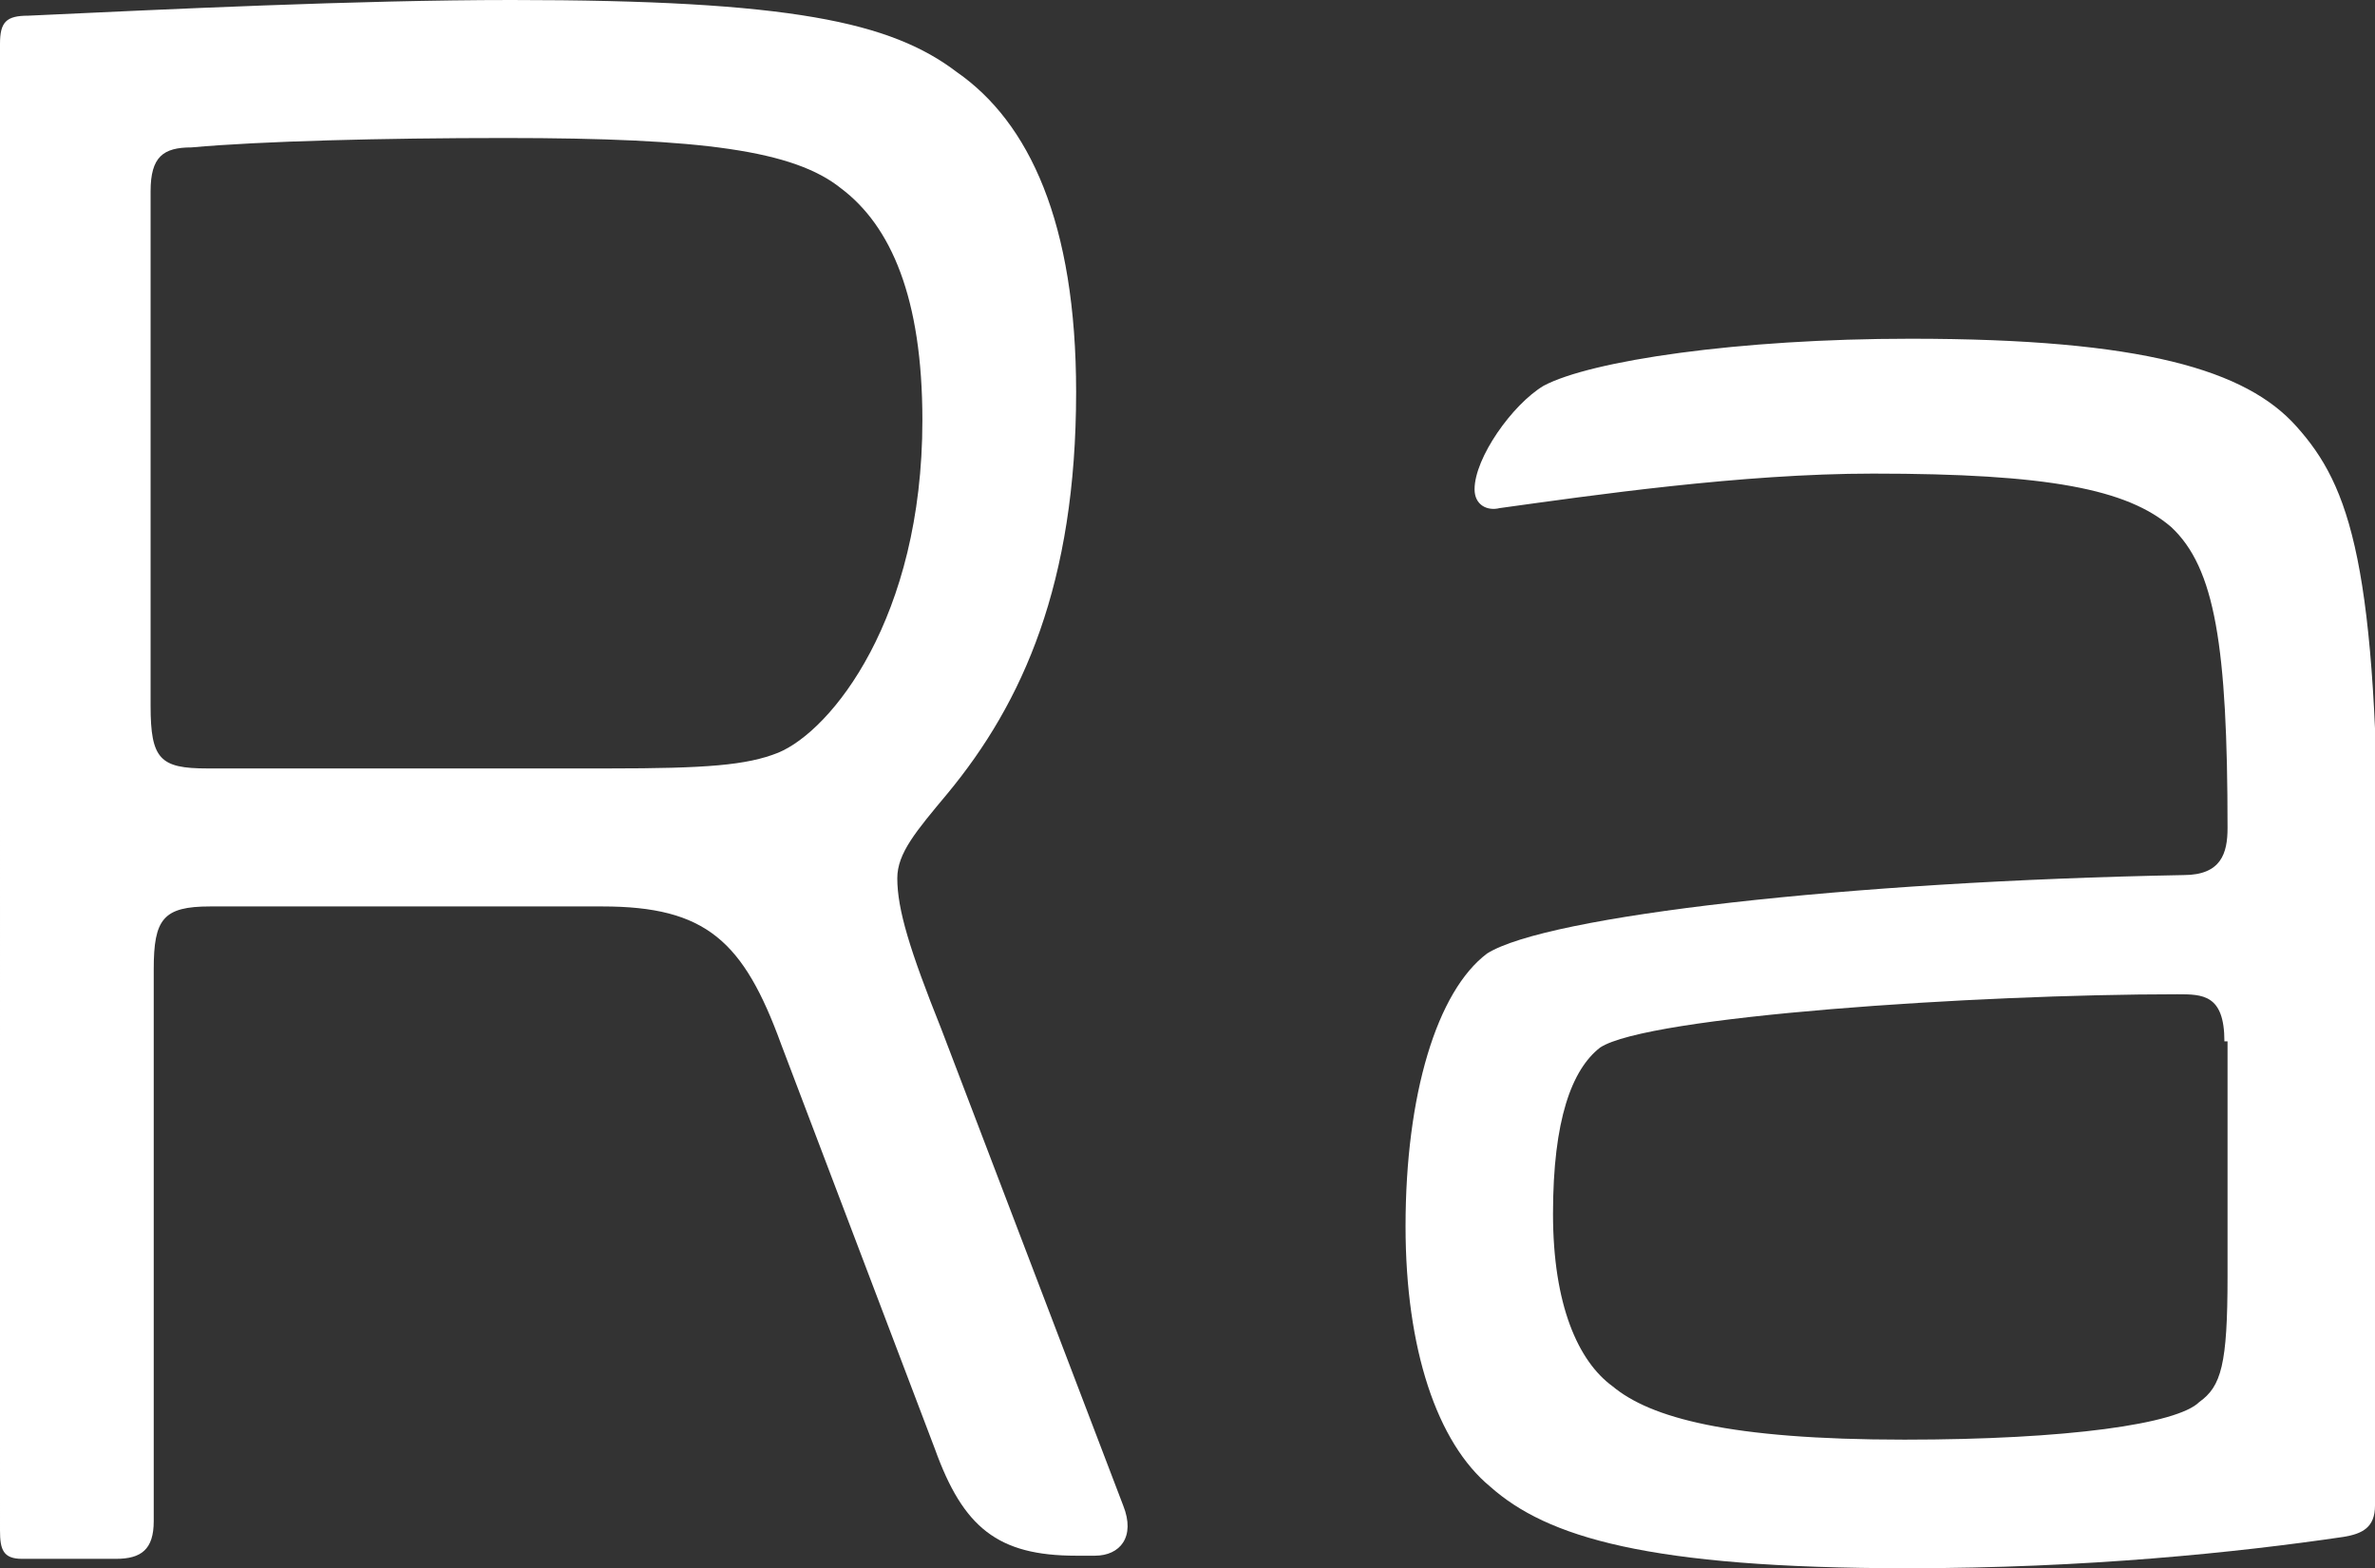 <?xml version="1.0" encoding="utf-8"?>
<!-- Generator: Adobe Illustrator 15.0.0, SVG Export Plug-In . SVG Version: 6.00 Build 0)  -->
<!DOCTYPE svg PUBLIC "-//W3C//DTD SVG 1.1//EN" "http://www.w3.org/Graphics/SVG/1.1/DTD/svg11.dtd">
<svg version="1.1" id="Ebene_1" xmlns="http://www.w3.org/2000/svg" xmlns:xlink="http://www.w3.org/1999/xlink" x="0px" y="0px"
	 width="75.7px" height="50px" viewBox="0 0 75.7 50" enable-background="new 0 0 75.7 50" xml:space="preserve">
<rect x="0" y="0" width="75.7" height="50" fill="#333333" stroke="none"/>
<g>
	<path fill="#FFFFFF" d="M0,1.4c0-0.7,0.2-0.9,0.9-0.9C5.2,0.3,11.4,0,16.3,0c8.9,0,12.1,0.7,14.2,2.3c2.3,1.6,3.8,4.8,3.8,10.2
		c0,6.1-1.7,9.9-4.1,12.8c-1,1.2-1.6,1.9-1.6,2.7c0,1,0.4,2.3,1.4,4.8l5.8,15.2c0.4,1-0.1,1.6-0.9,1.6h-0.6c-2.5,0-3.6-0.9-4.5-3.4
		l-4.9-12.9c-1.2-3.3-2.4-4.4-5.7-4.4H6.7c-1.5,0-1.8,0.4-1.8,2v17.6c0,0.9-0.4,1.2-1.2,1.2h-3c-0.6,0-0.7-0.3-0.7-0.9V1.4z M26.8,6
		c-1.5-1.2-4.4-1.6-10.7-1.6c-3.9,0-7.8,0.1-10,0.3C5.2,4.7,4.8,5,4.8,6.1v16.4c0,1.7,0.3,2,1.8,2h12.8c3.1,0,4.4-0.1,5.4-0.5
		c1.7-0.7,4.6-4.3,4.6-10.6C29.4,9.5,28.4,7.2,26.8,6z"/>
	<path fill="#FFFFFF" d="M75.7,48c0,0.7-0.4,0.9-1,1c-3.4,0.5-8.2,1-13.9,1c-8.3,0-11.5-1-13.3-2.6c-1.7-1.4-2.7-4.4-2.7-8.3
		c0-4.2,1-7.5,2.6-8.7c1.9-1.2,11.5-2.3,22.2-2.5c1.2,0,1.4-0.7,1.4-1.5c0-5.8-0.4-8.3-1.8-9.6c-1.4-1.2-3.9-1.7-9.5-1.7
		c-4.2,0-9,0.7-11.9,1.1c-0.4,0.1-0.8-0.1-0.8-0.6c0-1,1.2-2.7,2.2-3.3c1.5-0.8,6.2-1.5,11.7-1.5c7.4,0,10.7,1,12.3,2.8
		c1.7,1.9,2.6,4.4,2.6,14.8V48z M70.9,33.2c0-1.5-0.7-1.5-1.5-1.5c-6.4,0-16.9,0.7-18.4,1.7c-0.9,0.7-1.5,2.3-1.5,5.3
		c0,2.9,0.8,4.7,1.9,5.5c1.2,1,3.7,1.7,9.3,1.7c5.2,0,8.7-0.5,9.4-1.2c0.7-0.5,0.9-1.2,0.9-4V33.2z"/>
</g>
</svg>
